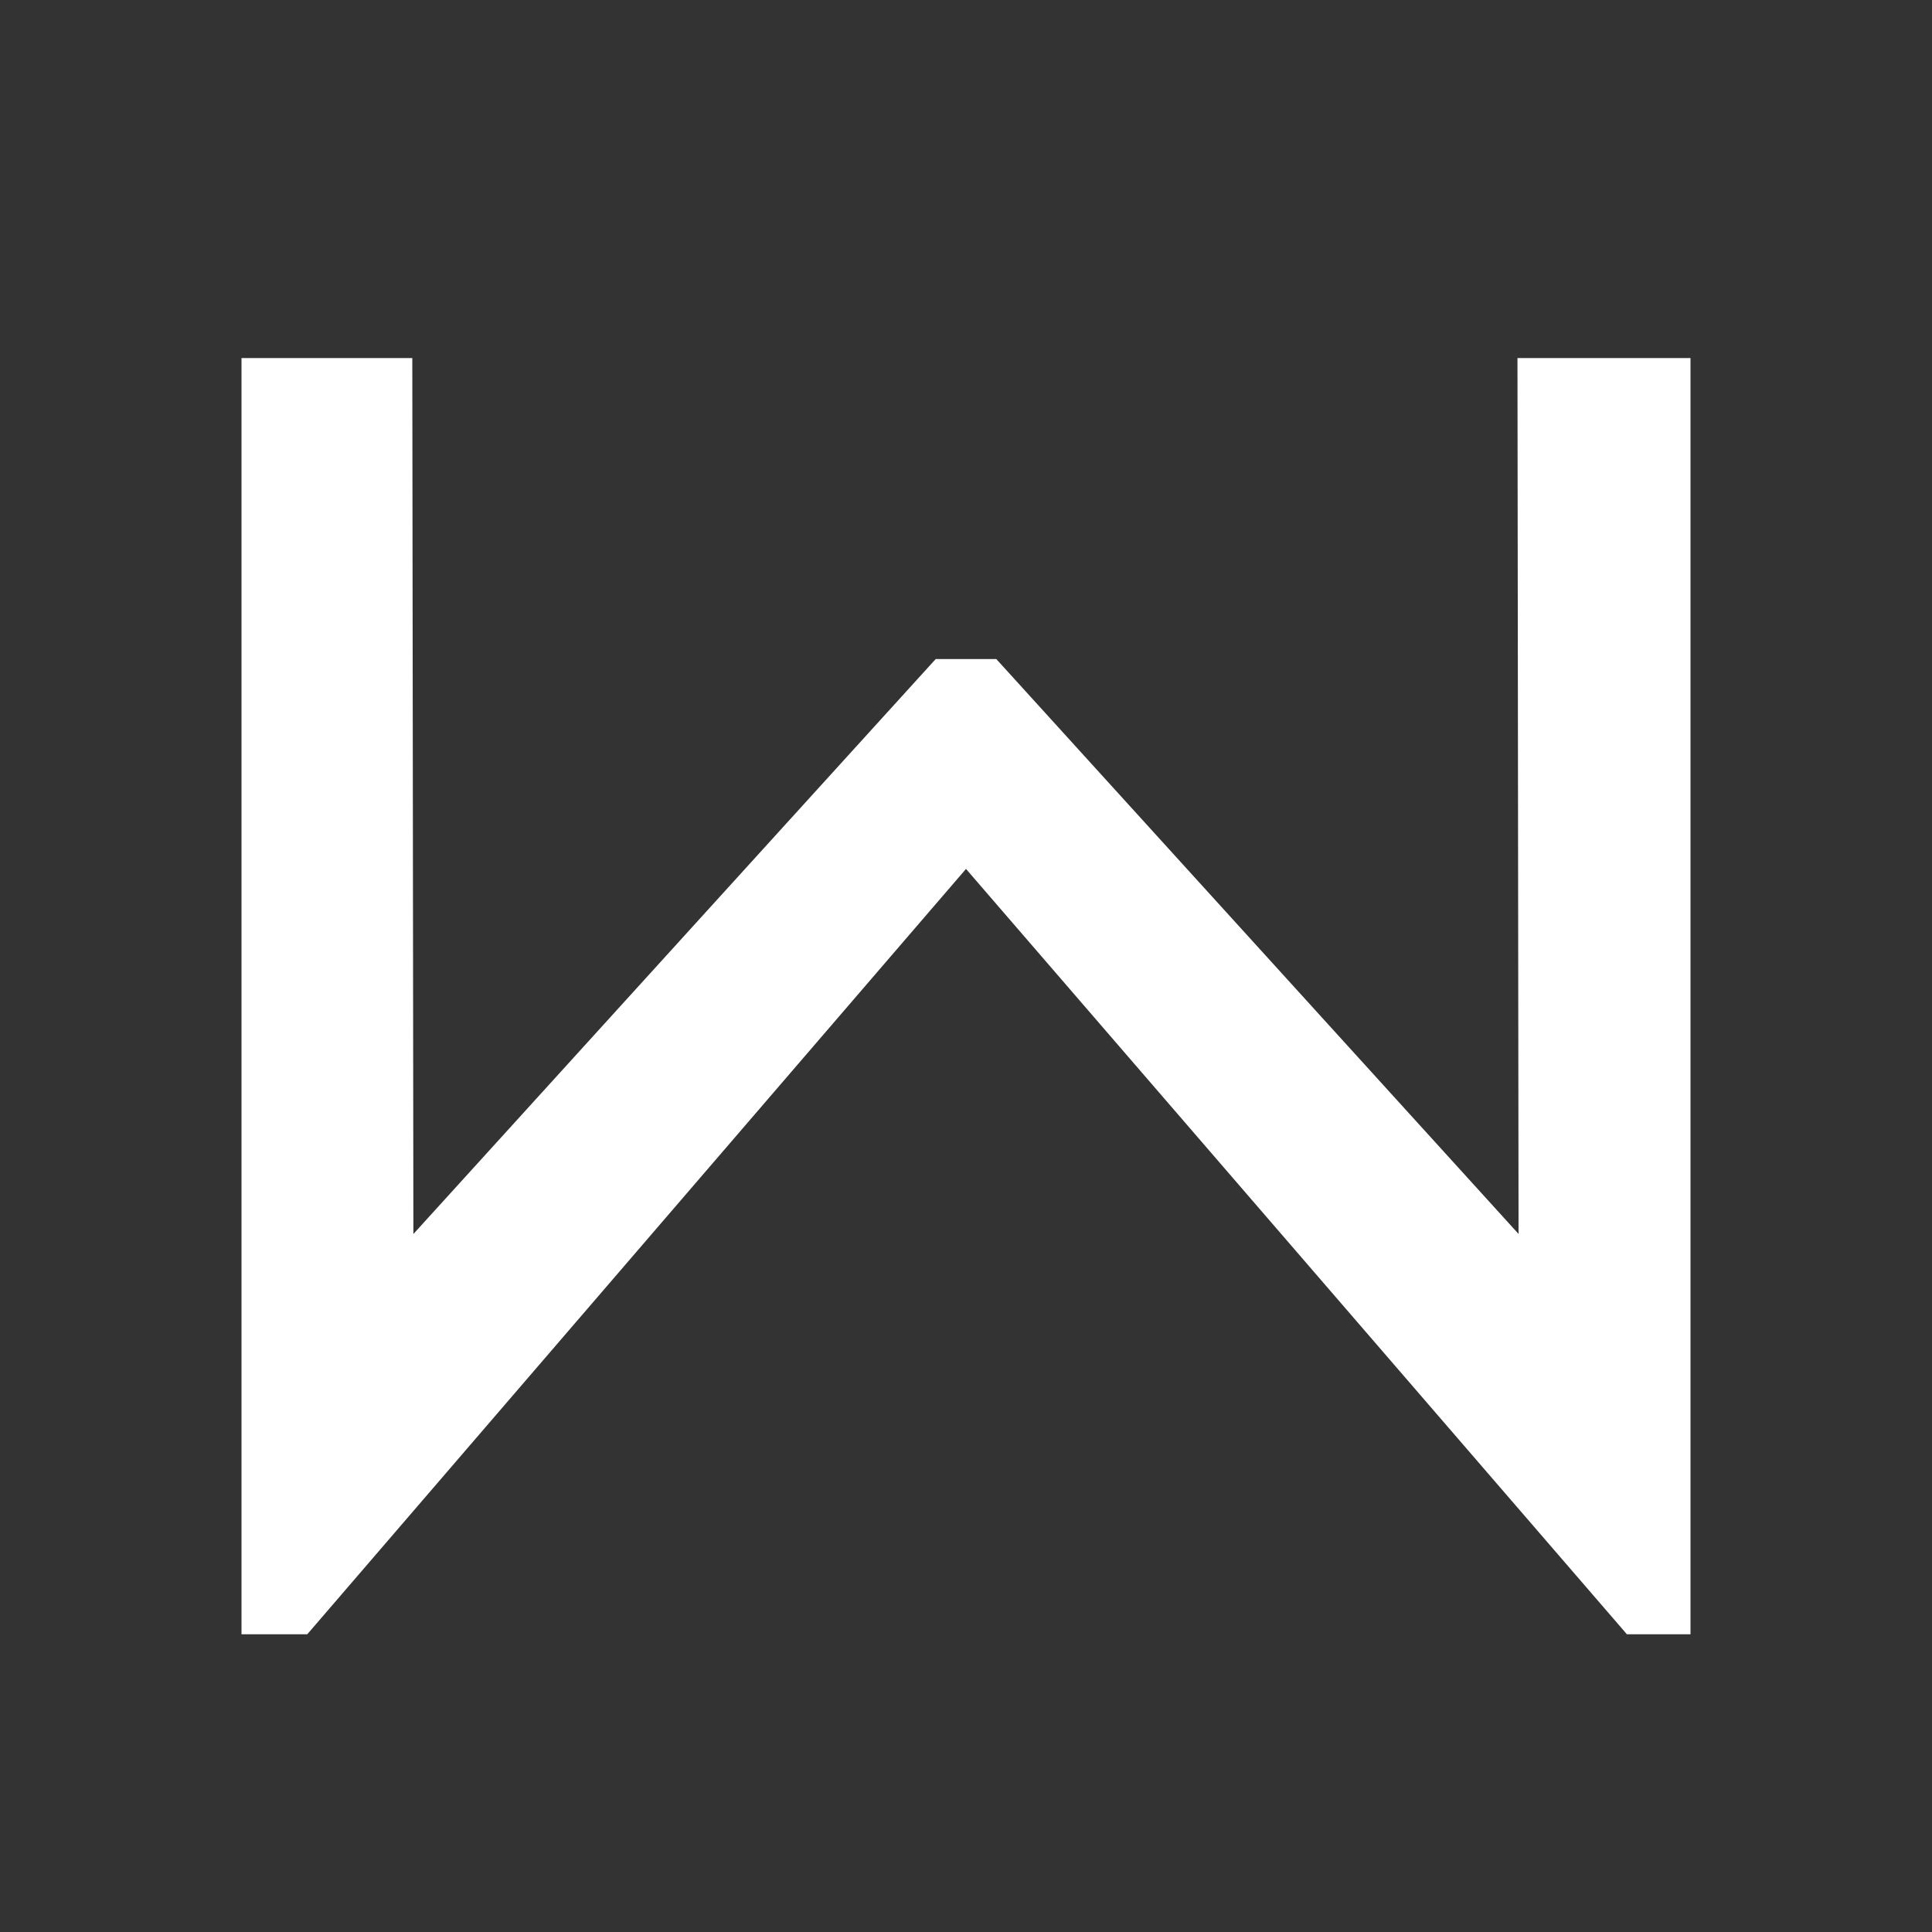 <svg width="32" height="32" viewBox="0 0 32 32" fill="none" xmlns="http://www.w3.org/2000/svg">
<rect x="0" y="0" width="32" height="32" fill="#333333" stroke="none"/>
<path d="M25.152 20.438L16.502 10.916H15.498L6.847 20.439L6.829 5.931H4V27.069H5.089L16 14.392L26.878 26.989L26.946 27.069H28V5.931H25.134L25.152 20.438Z" fill="white"/>
</svg>

